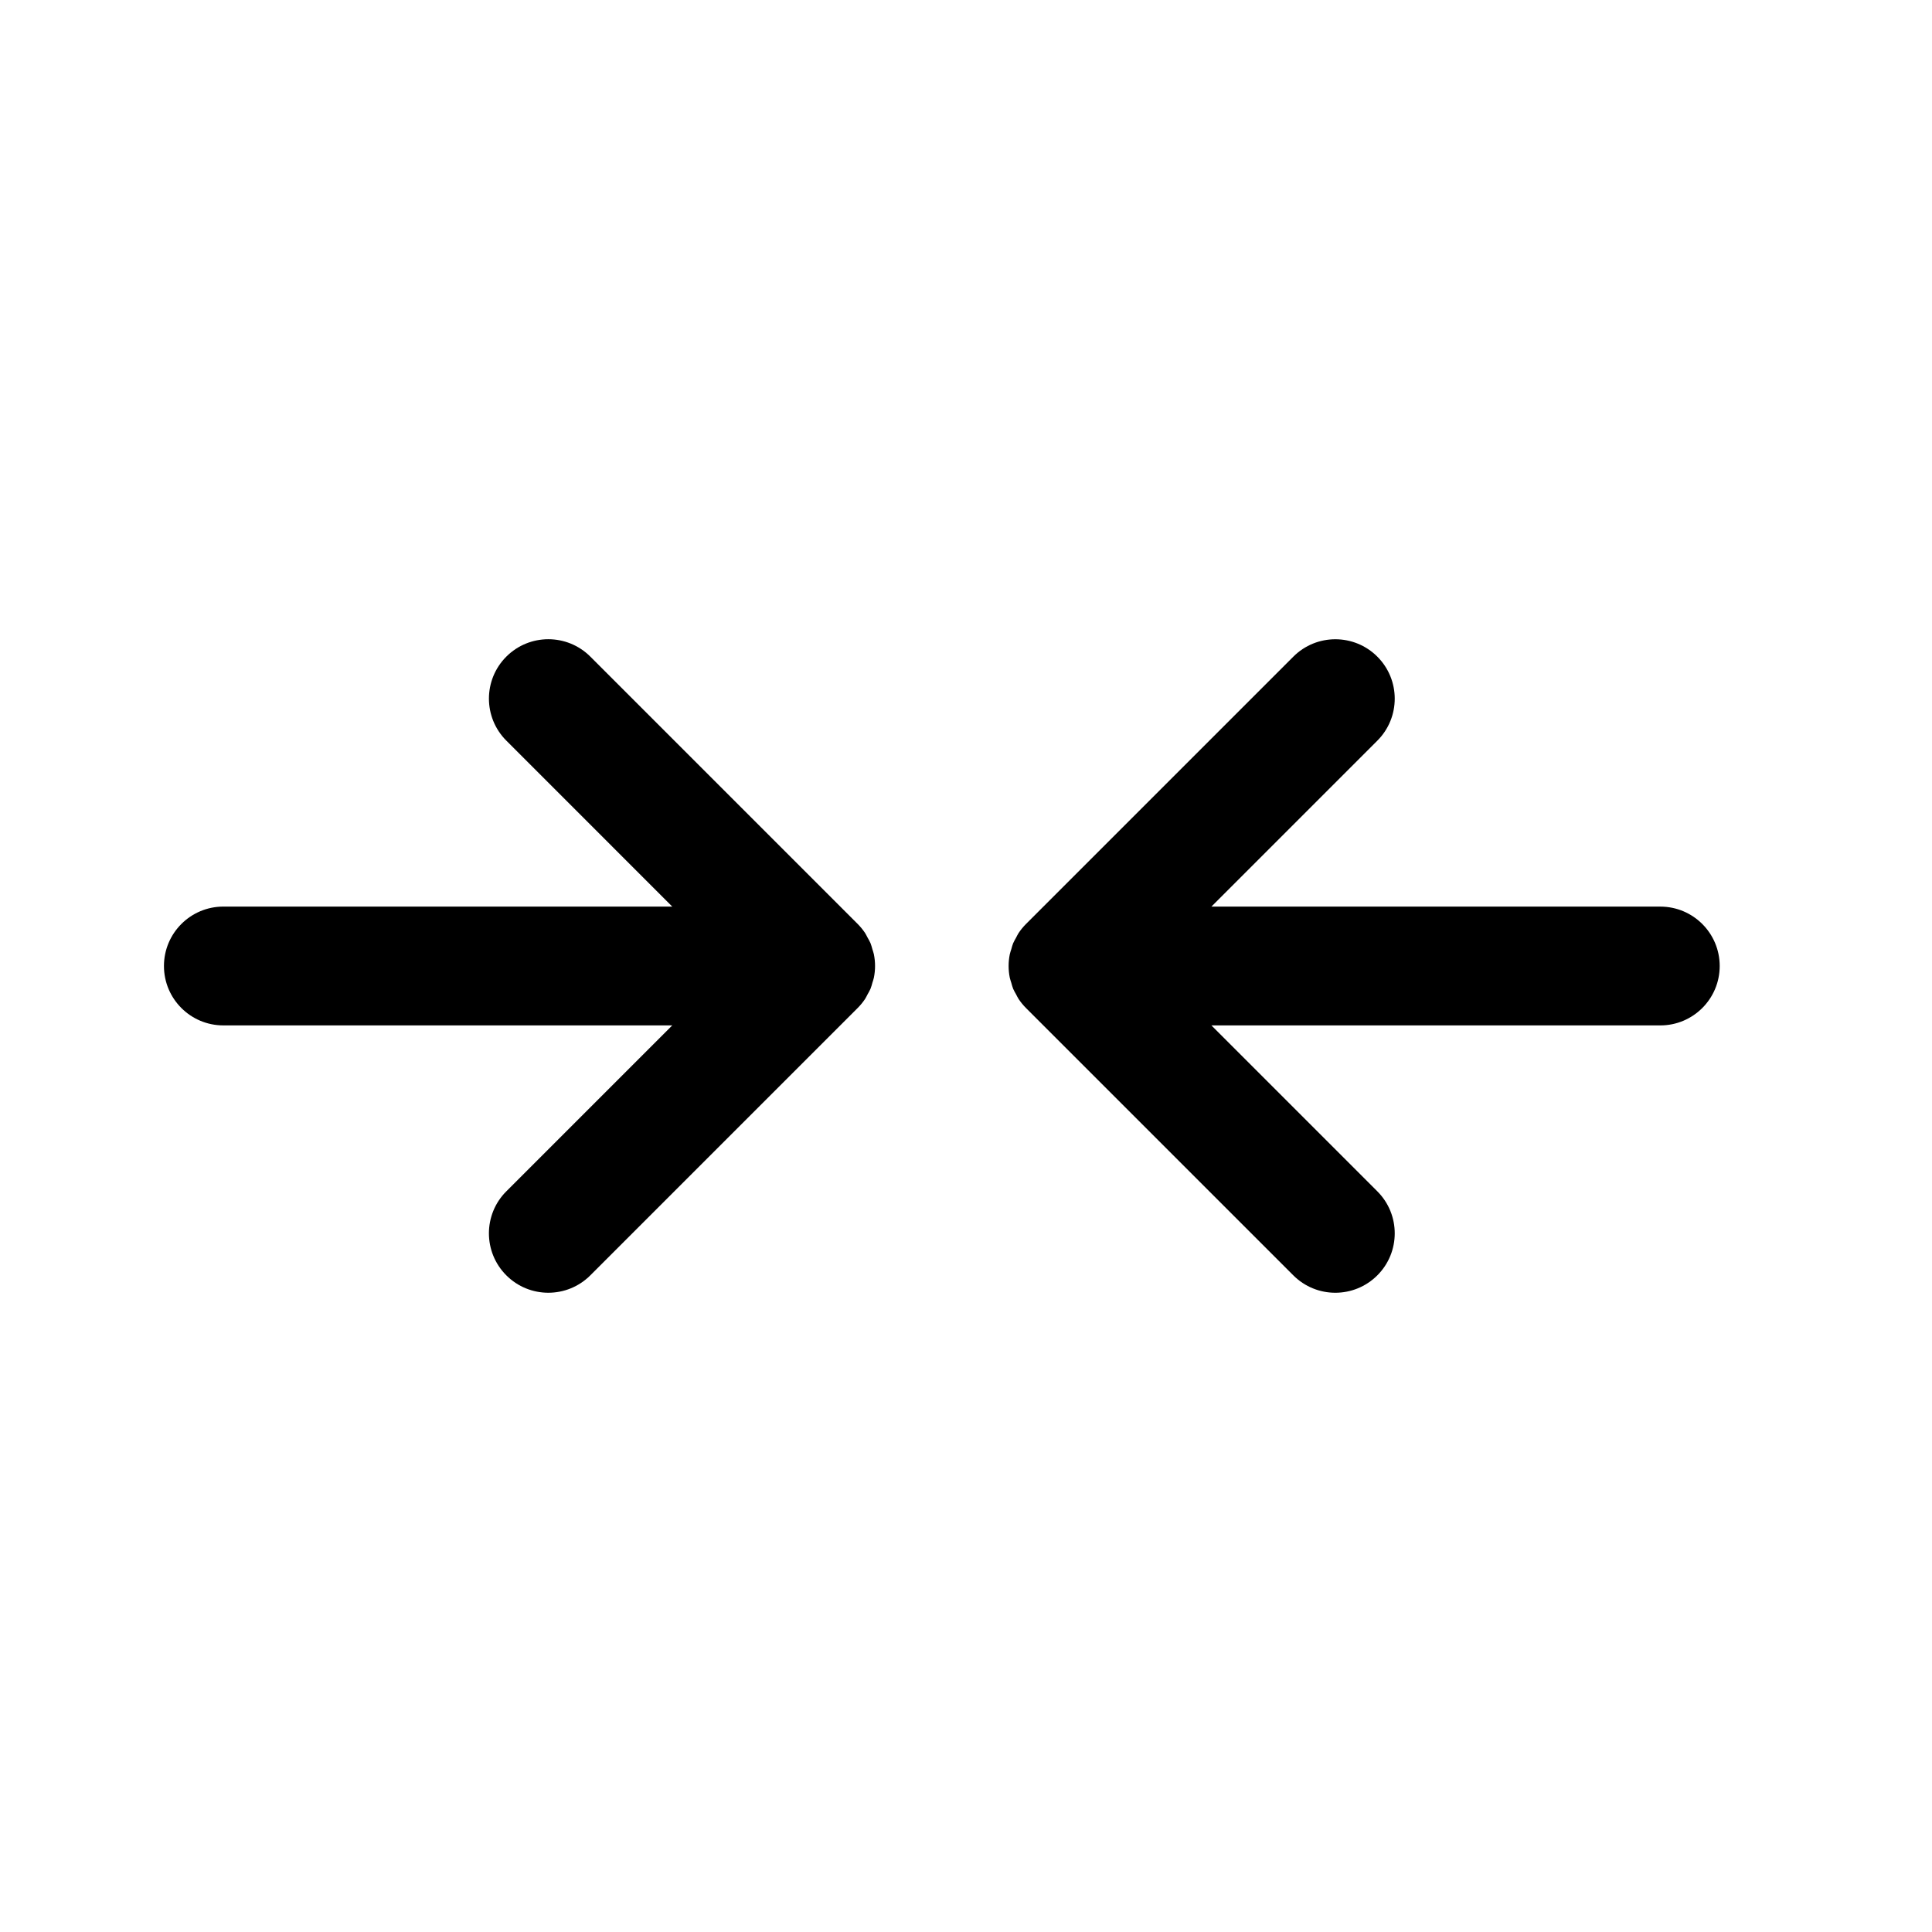<?xml version="1.0" encoding="UTF-8"?>
<!-- Uploaded to: SVG Repo, www.svgrepo.com, Generator: SVG Repo Mixer Tools -->
<svg fill="#000000" width="800px" height="800px" version="1.1" viewBox="144 144 512 512" xmlns="http://www.w3.org/2000/svg">
 <g>
  <path d="m187.45 400c0 8.695 7.051 15.742 15.742 15.742h118.96l-43.973 43.973c-6.148 6.144-6.148 16.117 0 22.262 3.078 3.078 7.106 4.613 11.133 4.613s8.055-1.539 11.133-4.613l70.84-70.84c0.734-0.734 1.395-1.543 1.973-2.41 0.258-0.383 0.434-0.801 0.652-1.203 0.273-0.5 0.574-0.98 0.793-1.508 0.215-0.516 0.336-1.055 0.492-1.59 0.133-0.449 0.309-0.883 0.398-1.348 0.406-2.035 0.406-4.133 0-6.168-0.094-0.465-0.266-0.898-0.398-1.348-0.156-0.531-0.281-1.074-0.492-1.59-0.219-0.531-0.52-1.012-0.793-1.508-0.219-0.402-0.395-0.816-0.652-1.203-0.578-0.867-1.238-1.676-1.973-2.41l-70.84-70.84c-6.148-6.148-16.113-6.148-22.262 0-6.148 6.144-6.148 16.117 0 22.262l43.973 43.98h-118.96c-8.695 0-15.746 7.051-15.746 15.746z"/>
  <path d="m509.01 318.02c-6.148-6.148-16.113-6.148-22.262 0l-70.84 70.84c-0.734 0.734-1.395 1.543-1.973 2.41-0.258 0.383-0.434 0.801-0.652 1.203-0.273 0.5-0.574 0.98-0.793 1.508-0.215 0.516-0.336 1.055-0.492 1.59-0.133 0.449-0.309 0.883-0.398 1.348-0.406 2.035-0.406 4.133 0 6.168 0.094 0.465 0.266 0.898 0.398 1.348 0.156 0.531 0.281 1.074 0.492 1.59 0.219 0.531 0.52 1.012 0.793 1.508 0.219 0.402 0.395 0.816 0.652 1.203 0.578 0.867 1.238 1.676 1.973 2.41l70.84 70.84c3.074 3.07 7.102 4.606 11.129 4.606s8.055-1.539 11.133-4.613c6.148-6.144 6.148-16.117 0-22.262l-43.973-43.973h118.96c8.695 0 15.742-7.051 15.742-15.742 0-8.695-7.051-15.742-15.742-15.742l-118.96-0.004 43.973-43.973c6.148-6.144 6.148-16.117 0-22.262z"/>
 </g>
</svg>